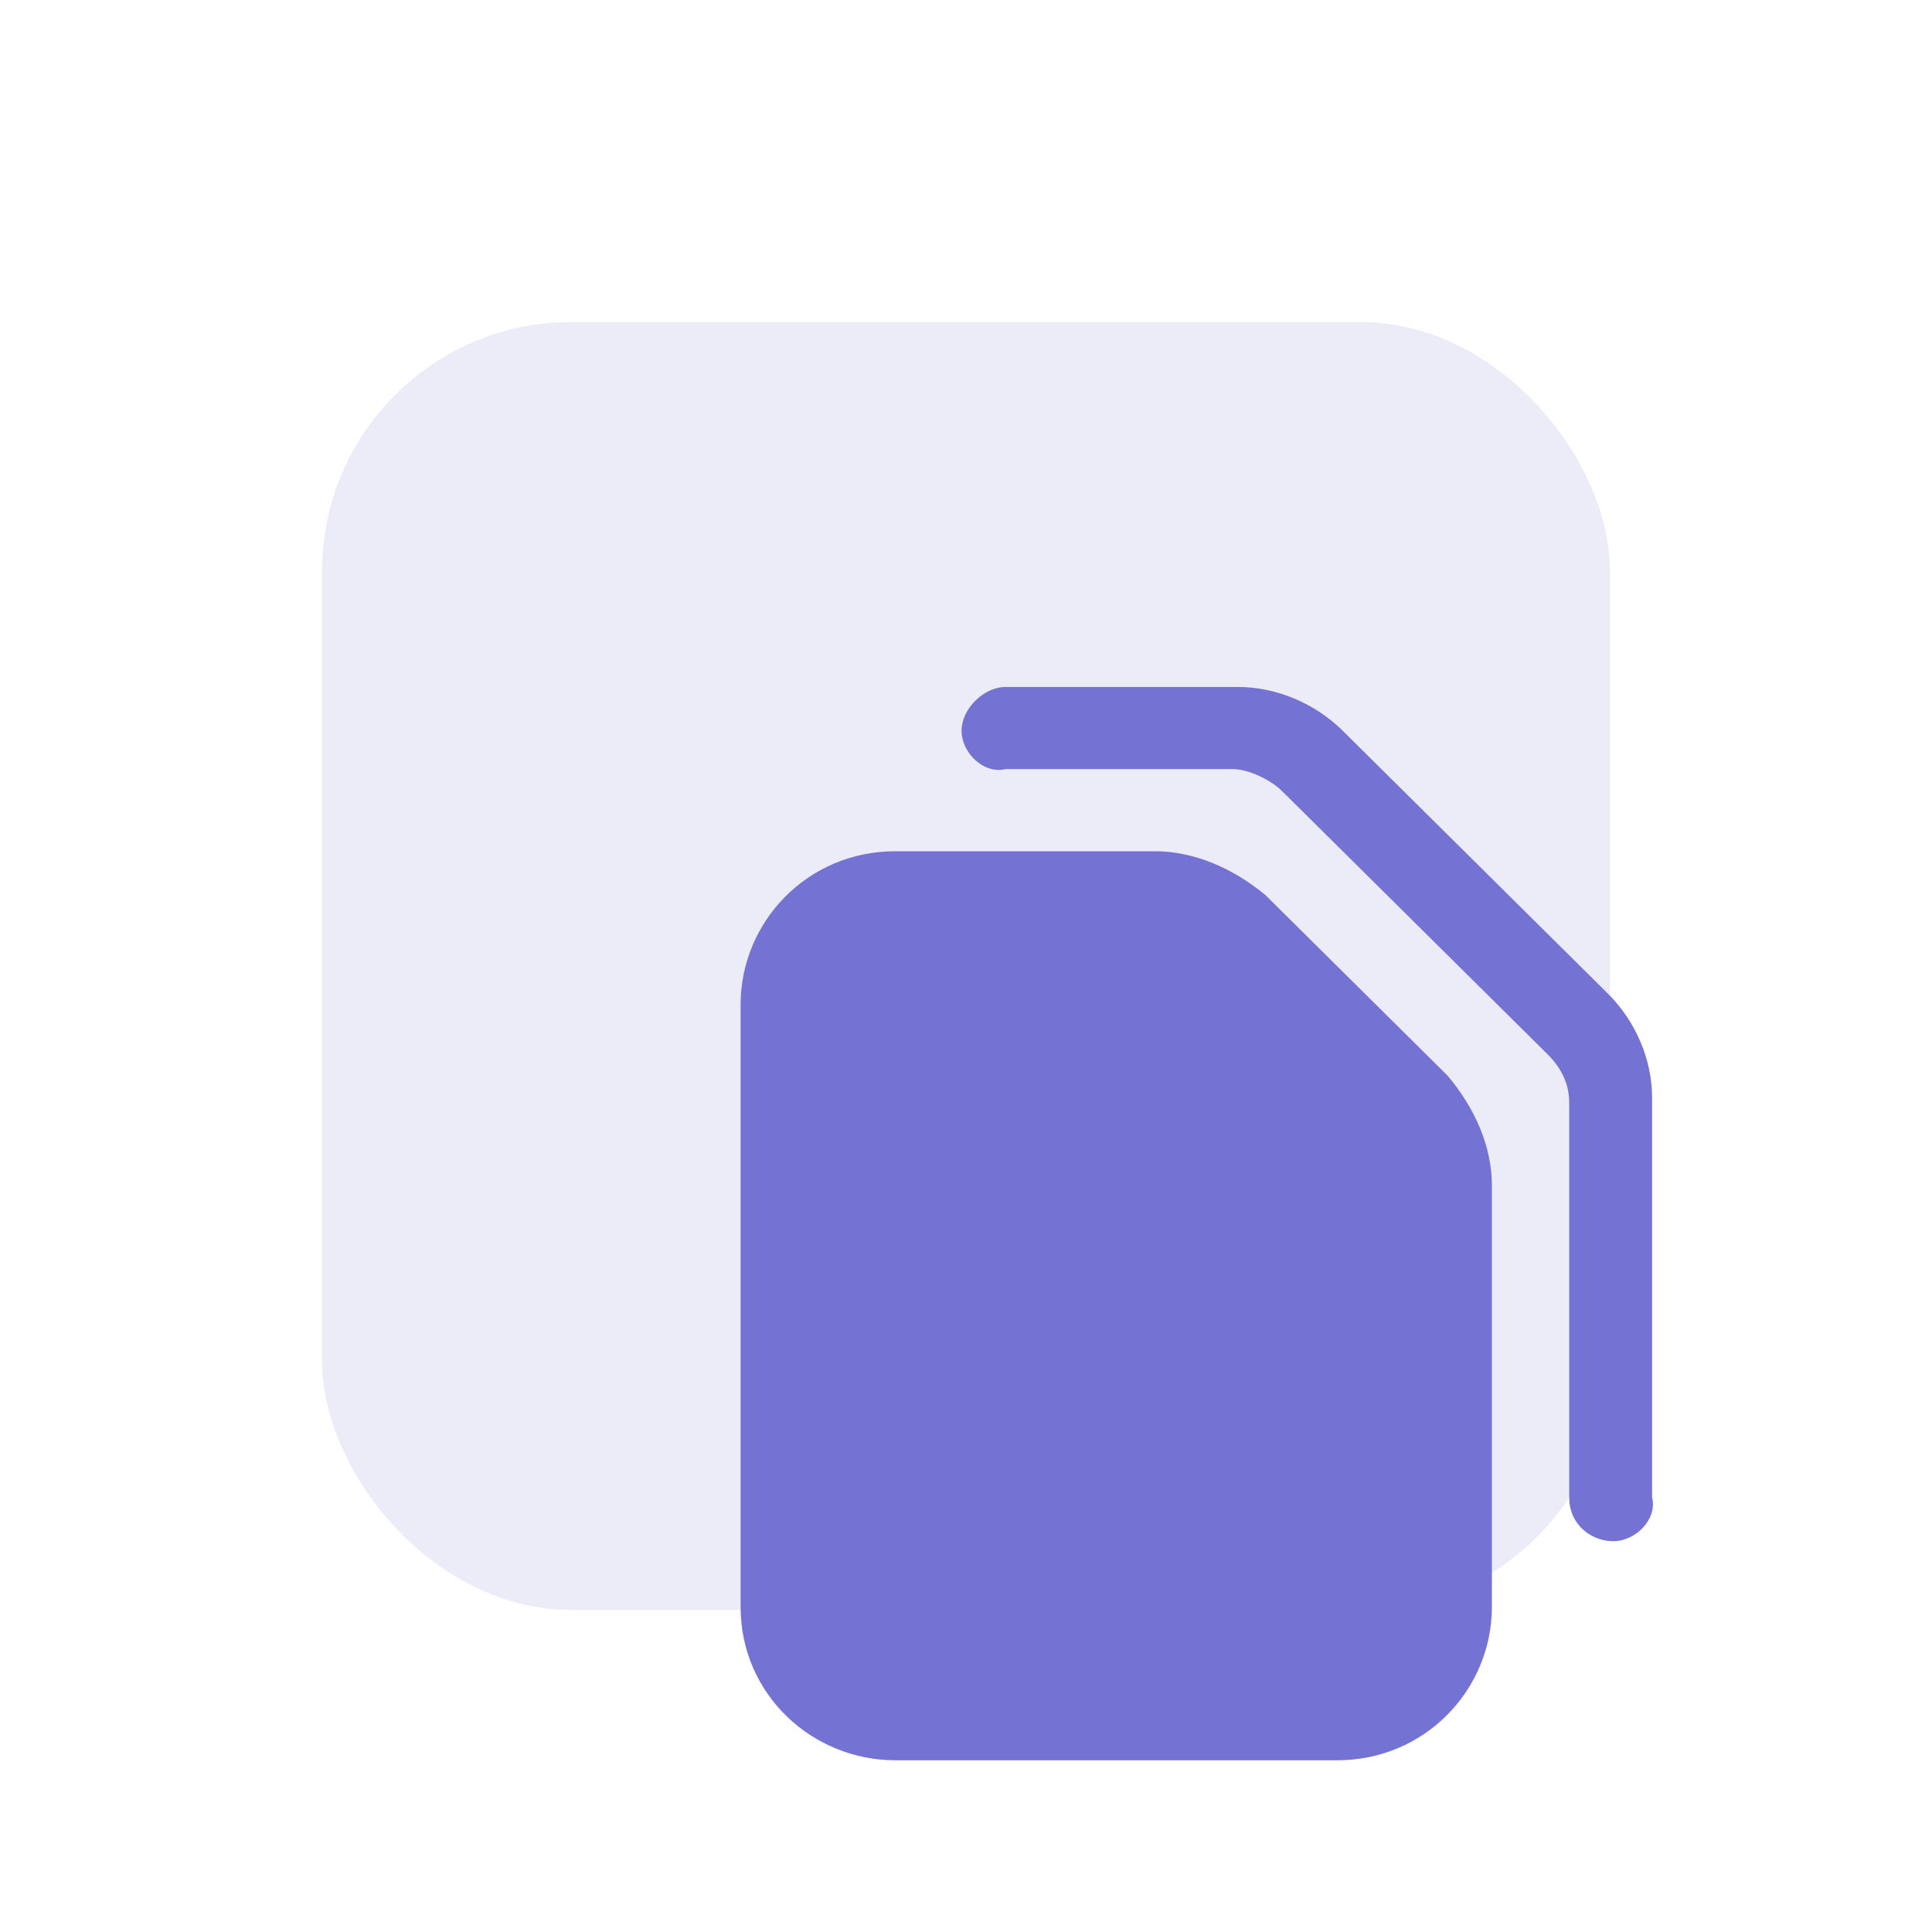 <svg width="60" height="60" viewBox="0 0 60 60" fill="none" xmlns="http://www.w3.org/2000/svg">
<g filter="url(#filter0_f_11448_143854)">
<rect x="10" y="10" width="40" height="40" rx="7.742" fill="#ECECF9"/>
</g>
<path d="M46.332 36.81V49.905C46.332 52.456 44.273 54.667 41.528 54.667H27.804C25.23 54.667 23 52.626 23 49.905V31.197C23 28.646 25.059 26.436 27.804 26.436H35.867C37.068 26.436 38.268 26.946 39.298 27.796L44.959 33.408C45.817 34.429 46.332 35.619 46.332 36.81Z" fill="#7473D4"/>
<path d="M50.106 47.864C49.42 47.864 48.733 47.354 48.733 46.504V34.259C48.733 33.748 48.562 33.238 48.047 32.728L39.812 24.565C39.469 24.225 38.783 23.884 38.268 23.884H31.235C30.548 24.055 29.862 23.374 29.862 22.694C29.862 22.014 30.548 21.334 31.235 21.334H38.44C39.641 21.334 40.842 21.844 41.7 22.694L49.934 30.857C50.792 31.708 51.307 32.898 51.307 34.089V46.504C51.478 47.184 50.792 47.864 50.106 47.864Z" fill="#7473D4"/>
<defs>
<filter id="filter0_f_11448_143854" x="0" y="0" width="60" height="60" filterUnits="userSpaceOnUse" color-interpolation-filters="sRGB">
<feFlood flood-opacity="0" result="BackgroundImageFix"/>
<feBlend mode="normal" in="SourceGraphic" in2="BackgroundImageFix" result="shape"/>
<feGaussianBlur stdDeviation="5" result="effect1_foregroundBlur_11448_143854"/>
</filter>
</defs>
</svg>
